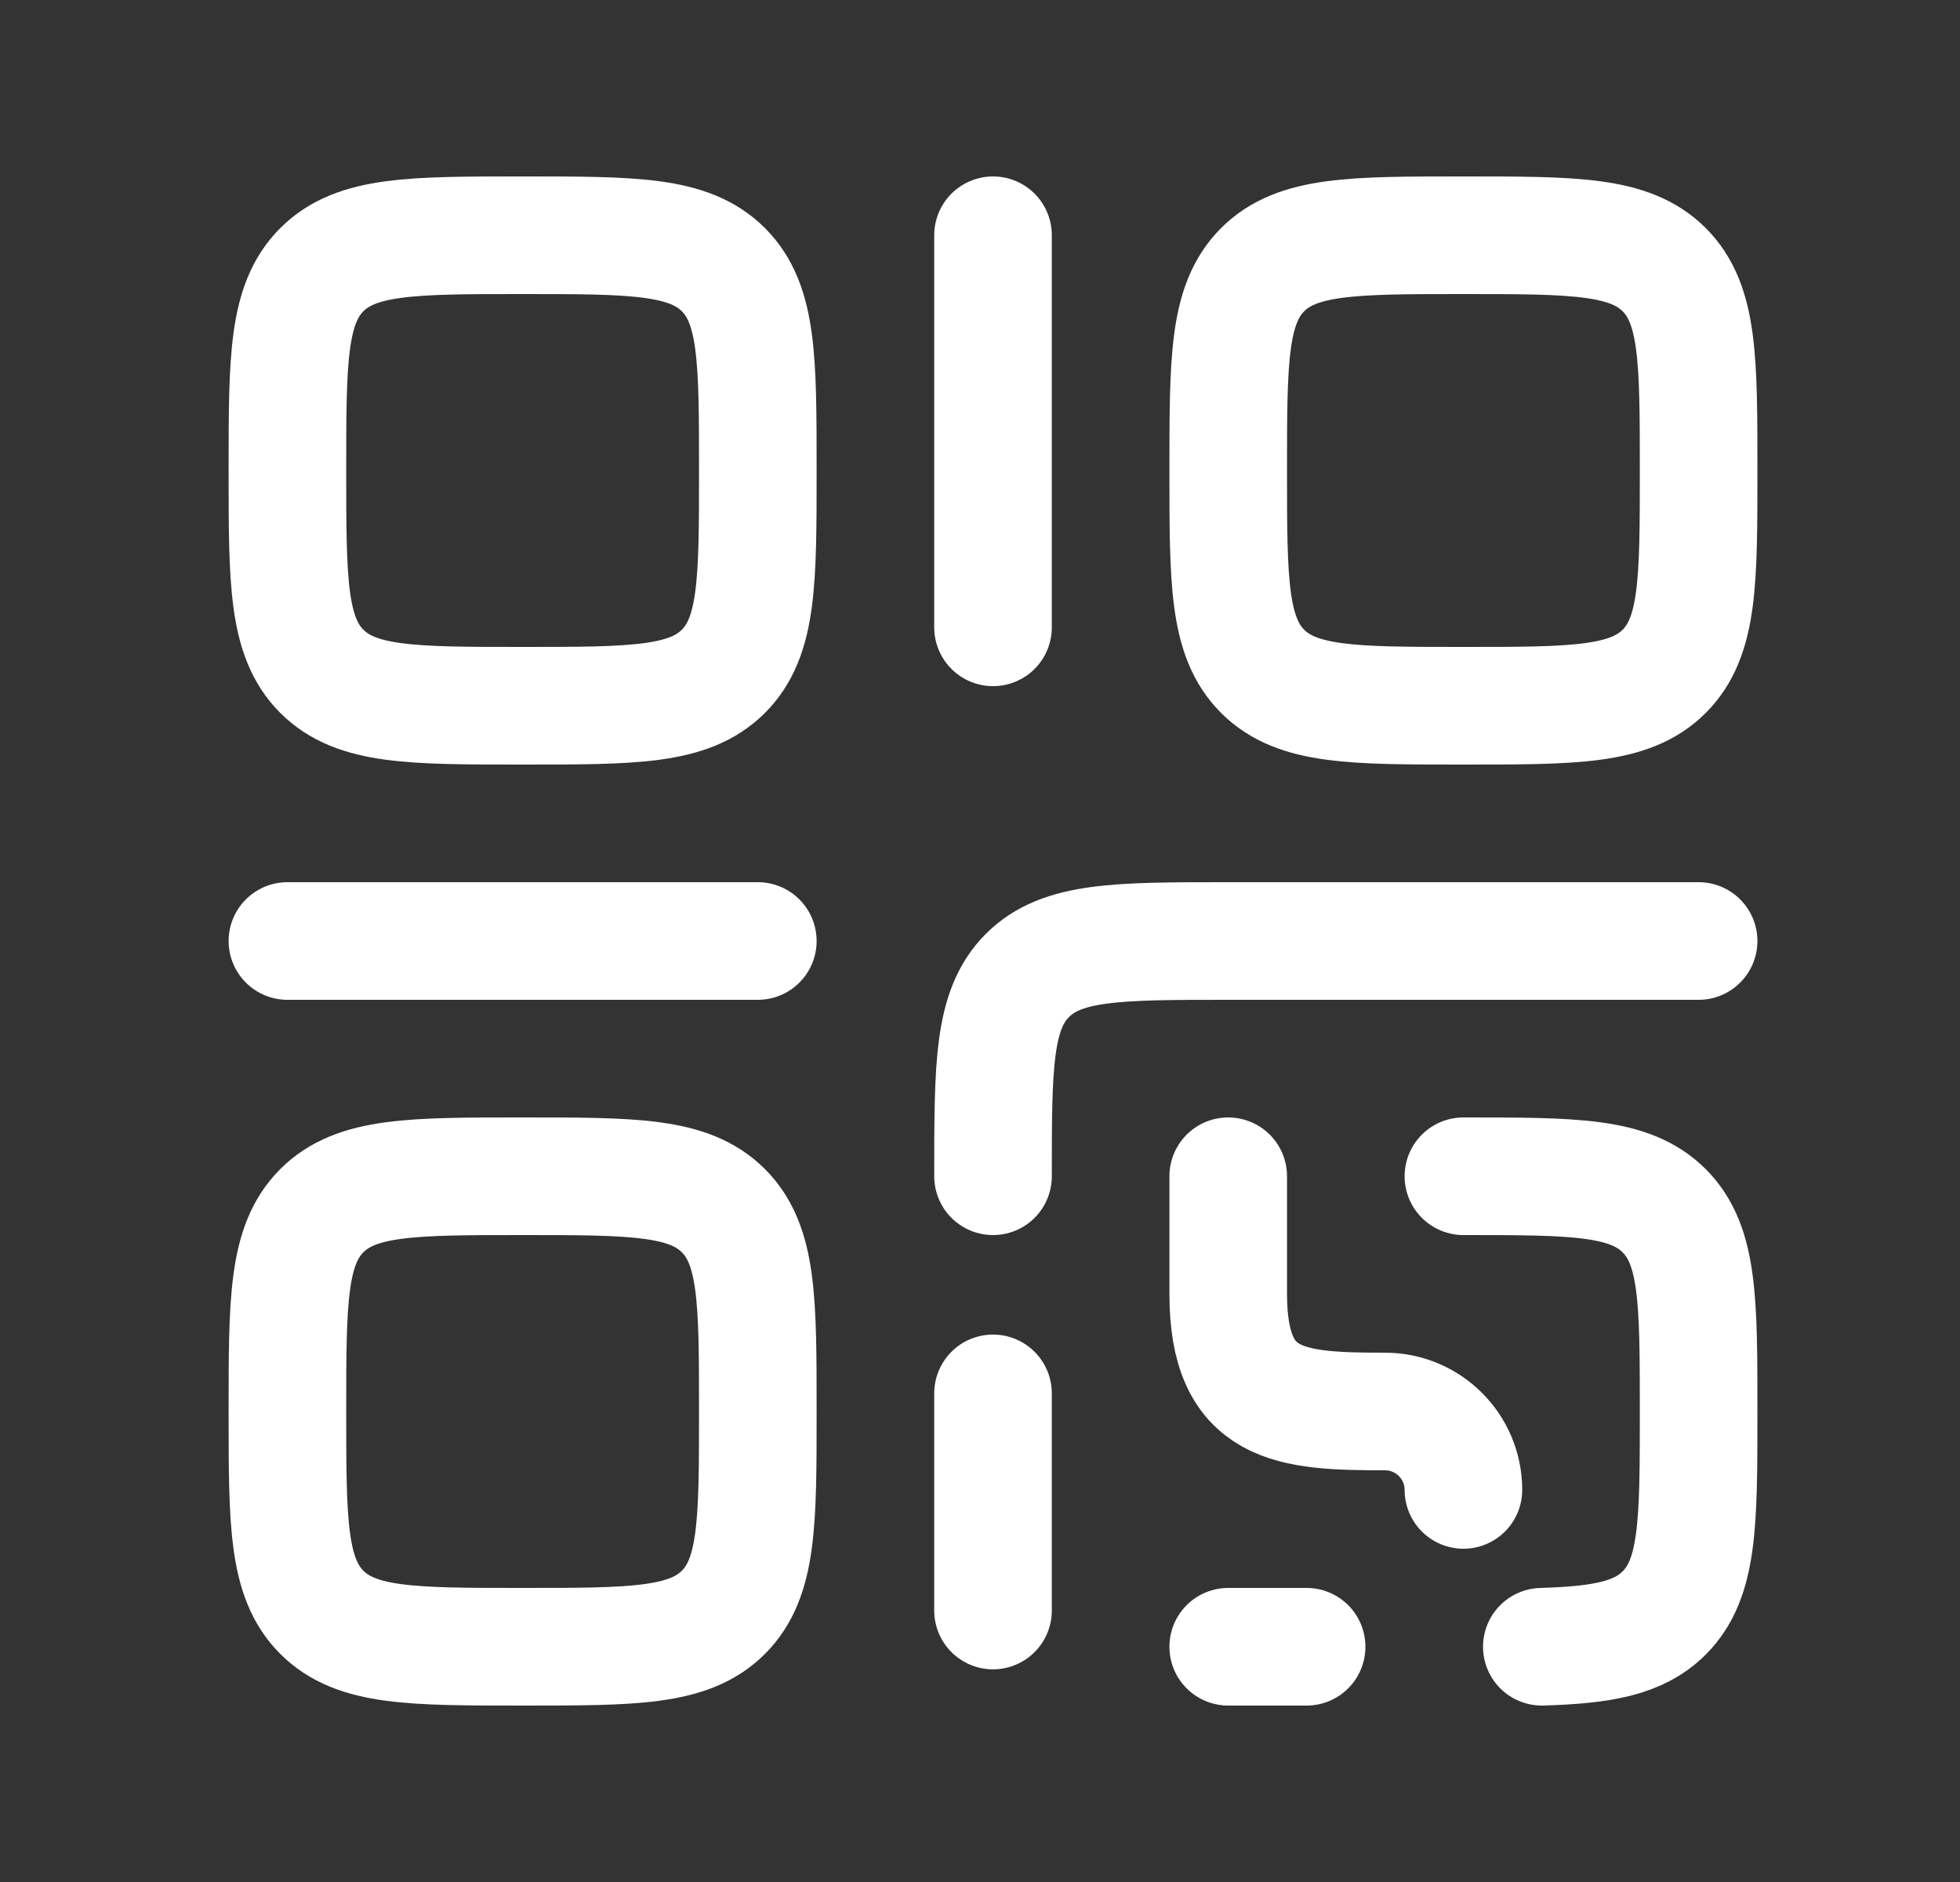 <svg width="25" height="24" viewBox="0 0 25 24" fill="none" xmlns="http://www.w3.org/2000/svg">
<rect x="0" y="0" width="25" height="24" fill="#333333" stroke="none"/>
<path d="M3.666 6C3.666 4.586 3.666 3.879 4.105 3.439C4.545 3 5.252 3 6.666 3C8.08 3 8.787 3 9.227 3.439C9.666 3.879 9.666 4.586 9.666 6C9.666 7.414 9.666 8.121 9.227 8.561C8.787 9 8.08 9 6.666 9C5.252 9 4.545 9 4.105 8.561C3.666 8.121 3.666 7.414 3.666 6Z" stroke="white" stroke-width="1.5"/>
<path d="M3.666 18C3.666 16.586 3.666 15.879 4.105 15.439C4.545 15 5.252 15 6.666 15C8.08 15 8.787 15 9.227 15.439C9.666 15.879 9.666 16.586 9.666 18C9.666 19.414 9.666 20.121 9.227 20.561C8.787 21 8.08 21 6.666 21C5.252 21 4.545 21 4.105 20.561C3.666 20.121 3.666 19.414 3.666 18Z" stroke="white" stroke-width="1.5"/>
<path d="M3.666 12L9.666 12" stroke="white" stroke-width="1.5" stroke-linecap="round" stroke-linejoin="round"/>
<path d="M12.666 3V8" stroke="white" stroke-width="1.5" stroke-linecap="round" stroke-linejoin="round"/>
<path d="M15.666 6C15.666 4.586 15.666 3.879 16.105 3.439C16.545 3 17.252 3 18.666 3C20.08 3 20.787 3 21.227 3.439C21.666 3.879 21.666 4.586 21.666 6C21.666 7.414 21.666 8.121 21.227 8.561C20.787 9 20.08 9 18.666 9C17.252 9 16.545 9 16.105 8.561C15.666 8.121 15.666 7.414 15.666 6Z" stroke="white" stroke-width="1.5"/>
<path d="M21.666 12H15.666C14.252 12 13.545 12 13.105 12.439C12.666 12.879 12.666 13.586 12.666 15M12.666 17.769V20.538M15.666 15V16.5C15.666 17.946 16.45 18 17.666 18C18.218 18 18.666 18.448 18.666 19M16.666 21H15.666M18.666 15C20.08 15 20.787 15 21.227 15.44C21.666 15.88 21.666 16.588 21.666 18.004C21.666 19.421 21.666 20.129 21.227 20.569C20.906 20.89 20.443 20.977 19.666 21" stroke="white" stroke-width="1.5" stroke-linecap="round"/>
</svg>
